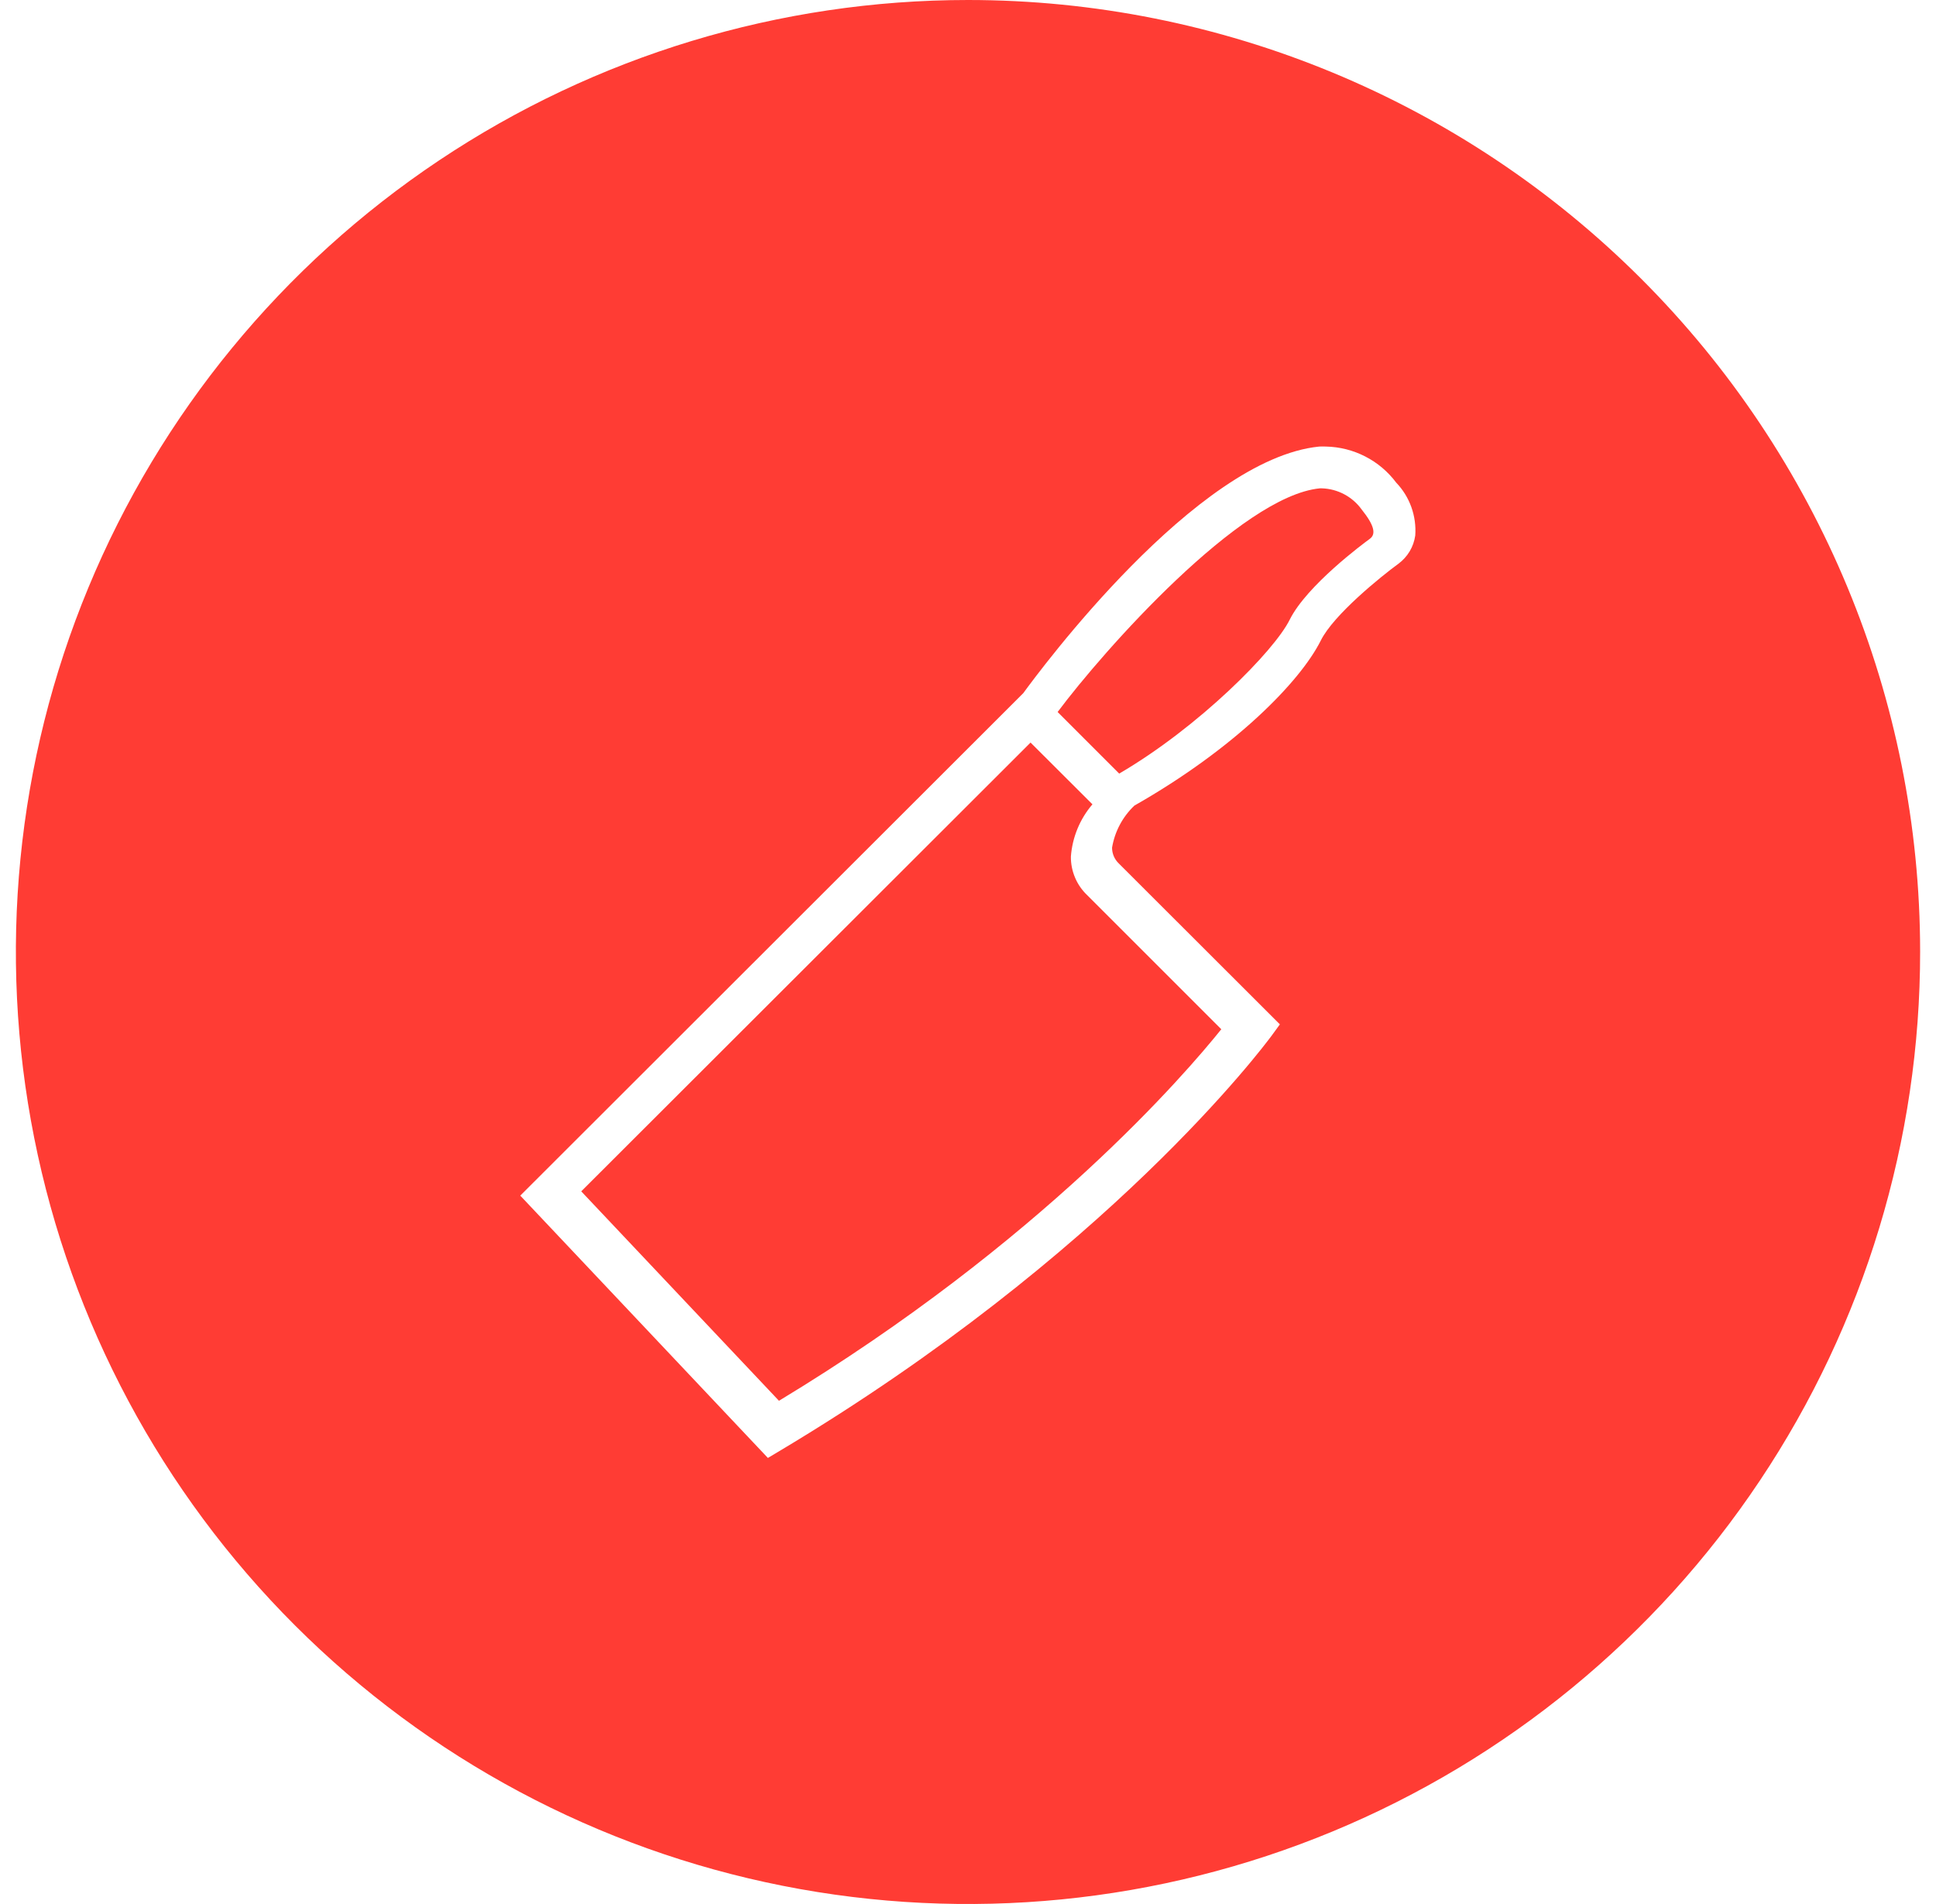 <svg width="61" height="60" viewBox="0 0 61 60" fill="none" xmlns="http://www.w3.org/2000/svg">
<path fill-rule="evenodd" clip-rule="evenodd" d="M13.831 5.057C18.765 1.76 24.566 0 30.5 0C38.454 0 46.082 3.159 51.708 8.781C57.334 14.404 60.496 22.031 60.5 29.985C60.503 35.919 58.746 41.721 55.451 46.656C52.157 51.592 47.472 55.439 41.991 57.712C36.509 59.985 30.477 60.581 24.657 59.425C18.836 58.27 13.489 55.413 9.292 51.218C5.095 47.023 2.236 41.678 1.078 35.858C-0.081 30.038 0.512 24.006 2.782 18.523C5.052 13.04 8.898 8.354 13.831 5.057ZM44.417 17.373C44.508 17.22 44.567 17.051 44.592 16.876C44.614 16.572 44.572 16.266 44.469 15.979C44.366 15.692 44.204 15.43 43.993 15.21C43.735 14.864 43.401 14.582 43.017 14.385C42.634 14.188 42.21 14.081 41.779 14.072C41.709 14.069 41.639 14.069 41.569 14.072C37.688 14.456 32.74 21.161 32.241 21.844L16.393 37.677L24.195 45.943L24.564 45.723C34.931 39.527 39.831 32.953 40.056 32.651L40.058 32.649L40.327 32.28L35.254 27.212C35.186 27.148 35.132 27.07 35.095 26.985C35.058 26.899 35.039 26.806 35.039 26.713C35.123 26.206 35.37 25.74 35.743 25.386C38.895 23.595 40.961 21.49 41.614 20.188C42.018 19.37 43.53 18.153 44.063 17.764C44.206 17.658 44.326 17.525 44.417 17.373ZM41.654 15.389H41.584C39.09 15.633 34.78 20.487 33.324 22.437L35.264 24.378C37.783 22.906 40.153 20.507 40.636 19.529C41.175 18.447 42.961 17.125 43.16 16.98C43.36 16.835 43.31 16.561 42.901 16.052C42.758 15.854 42.571 15.691 42.354 15.576C42.138 15.461 41.899 15.397 41.654 15.389ZM33.742 26.992C33.787 26.385 34.025 25.808 34.421 25.346L32.471 23.4L18.314 37.542L24.544 44.142C32.795 39.154 37.369 33.821 38.481 32.434L34.251 28.204C34.088 28.048 33.958 27.86 33.871 27.651C33.783 27.442 33.739 27.218 33.742 26.992Z" fill="#FF3C34"/>
</svg>
